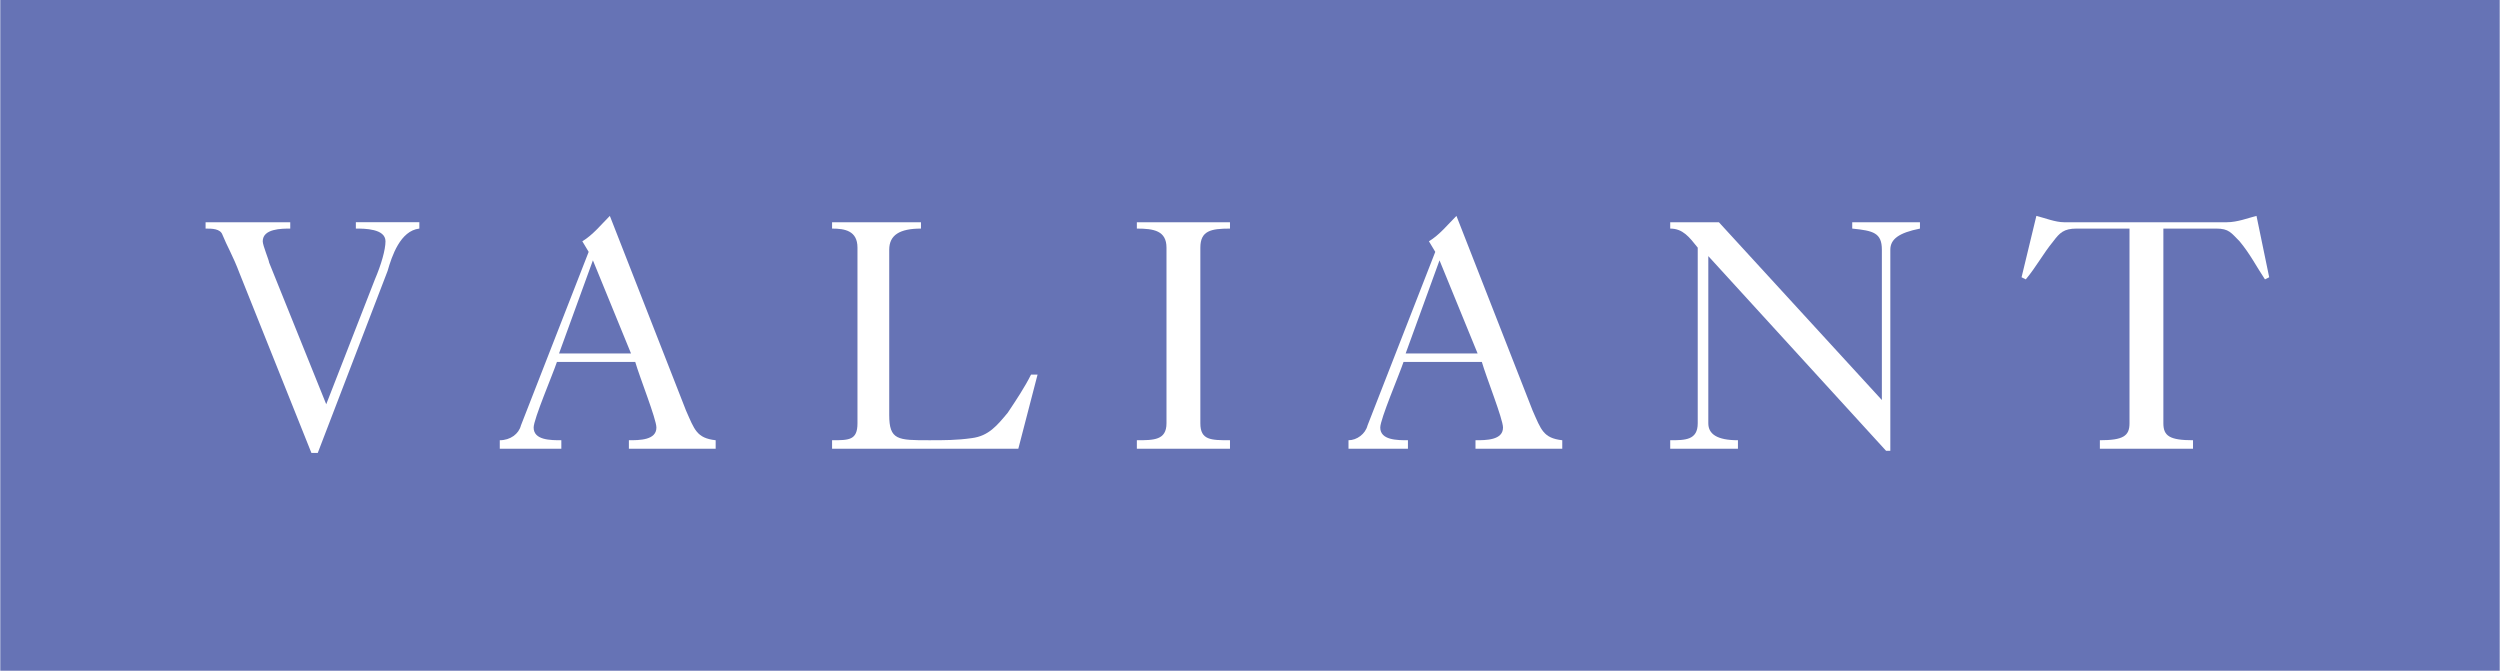 <?xml version="1.0" encoding="UTF-8"?>
<!DOCTYPE svg PUBLIC "-//W3C//DTD SVG 1.1//EN" "http://www.w3.org/Graphics/SVG/1.1/DTD/svg11.dtd">
<!-- Creator: CorelDRAW -->
<svg xmlns="http://www.w3.org/2000/svg" xml:space="preserve" width="2240px" height="601px" shape-rendering="geometricPrecision" text-rendering="geometricPrecision" image-rendering="optimizeQuality" fill-rule="evenodd" clip-rule="evenodd"
viewBox="0 0 2215.39 594.531"
 xmlns:xlink="http://www.w3.org/1999/xlink">
 <g id="Ebene_x0020_1">
  <polygon fill="#6673B5" fill-rule="nonzero" points="0,0 2215.39,0 2215.39,594.531 0,594.531 "/>
  <path fill="white" fill-rule="nonzero" d="M181.974 196.979l75.038 0 0 5.627c-7.503,0 -24.386,0 -24.386,11.256 0,3.754 5.628,16.884 5.628,18.759l50.651 125.694 43.146 -110.686c5.627,-13.13 9.381,-26.265 9.381,-33.767 0,-11.256 -18.758,-11.256 -26.265,-11.256l0 -5.627 56.28 0 0 5.627c-16.884,1.874 -24.387,24.387 -28.141,37.521l-61.907 161.333 -5.628 0 -63.783 -159.457c-5.628,-15.01 -11.256,-24.387 -15.009,-33.769 -1.874,-5.628 -9.377,-5.628 -15.005,-5.628l0 -5.627z"/>
  <path fill="white" fill-rule="nonzero" d="M525.28 230.747l33.767 82.545 -63.786 0 30.019 -82.545zm-27.985 166.964l0 -7.507c-9.536,0 -24.546,0 -24.546,-11.256 0,-7.501 16.884,-46.898 20.638,-58.153l69.41 0c3.754,13.131 18.764,50.652 18.764,58.153 0,11.256 -15.01,11.256 -24.392,11.256l0 7.507 76.918 0 0 -7.507c-16.884,-1.874 -18.759,-9.377 -26.266,-26.26l-67.535 -172.592c-7.503,7.503 -15.005,16.883 -24.387,22.511l5.628 9.382 -60.032 153.829c-1.874,7.503 -9.377,13.131 -18.759,13.131l0 7.507 54.56 0z"/>
  <path fill="white" fill-rule="nonzero" d="M737.264 397.711l0 -7.507c15.01,0 22.512,0 22.512,-15.005l0 -155.708c0,-15.01 -11.256,-16.884 -22.512,-16.884l0 -5.627 78.793 0 0 5.627c-18.759,0 -28.141,5.628 -28.141,18.759l0 146.328c0,22.511 7.507,22.511 35.647,22.511 13.131,0 24.387,0 37.518,-1.874 15.009,-1.874 22.511,-11.256 31.893,-22.511 7.503,-11.256 15.009,-22.512 20.637,-33.769l5.783 0 -17.04 65.662 -165.09 0z"/>
  <path fill="white" fill-rule="nonzero" d="M1007.41 397.711l0 -7.507c15.01,0 26.266,0 26.266,-15.005l0 -155.708c0,-15.01 -11.256,-16.884 -26.266,-16.884l0 -5.627 82.545 0 0 5.627c-16.883,0 -26.265,1.874 -26.265,16.884l0 155.708c0,15.005 9.382,15.005 26.265,15.005l0 7.507 -82.545 0z"/>
  <path fill="white" fill-rule="nonzero" d="M1275.67 230.747l33.767 82.545 -63.781 0 30.014 -82.545zm-27.984 166.964l0 -7.507c-9.537,0 -24.542,0 -24.542,-11.256 0,-7.501 16.884,-46.898 20.633,-58.153l69.414 0c3.749,13.131 18.759,50.652 18.759,58.153 0,11.256 -15.01,11.256 -24.387,11.256l0 7.507 76.913 0 0 -7.507c-16.884,-1.874 -18.759,-9.377 -26.261,-26.26l-67.535 -172.592c-7.507,7.503 -15.01,16.883 -24.392,22.511l5.628 9.382 -60.029 153.829c-1.878,7.503 -9.381,13.131 -16.883,13.131l0 7.507 52.682 0z"/>
  <path fill="white" fill-rule="nonzero" d="M1513.92 226.993l0 148.206c0,9.377 7.506,15.005 26.265,15.005l0 7.507 -60.032 0 0 -7.507c13.134,0 24.39,0 24.39,-15.005 0,0 0,0 0,-1.878l0 -153.83c-7.507,-9.382 -13.135,-16.884 -24.39,-16.884l0 -5.627 43.148 0 144.453 157.583 0 -133.197c0,-15.005 -7.507,-16.884 -26.265,-18.759l0 -5.627 60.032 0 0 5.627c-18.762,3.754 -26.265,9.382 -26.265,18.759l0 178.221 -3.754 0 -157.583 -172.592z"/>
  <path fill="white" fill-rule="nonzero" d="M1887.25 202.606l-46.903 0c-11.255,0 -15.004,3.754 -20.632,11.256 -9.226,11.256 -15.01,22.512 -24.392,33.767l-3.749 -1.874 13.131 -54.404c7.503,1.874 16.884,5.628 24.387,5.628l144.452 0c9.382,0 18.759,-3.754 26.266,-5.628l11.255 54.404 -3.752 1.874c-7.503,-11.255 -13.131,-22.511 -22.512,-33.767 -7.503,-7.503 -9.382,-11.256 -20.637,-11.256l-46.898 0 0 172.592c0,11.256 5.627,15.005 26.265,15.005l0 7.507 -82.545 0 0 -7.507c20.637,0 26.265,-3.749 26.265,-15.005l0 -172.592z"/>
 </g>
</svg>
